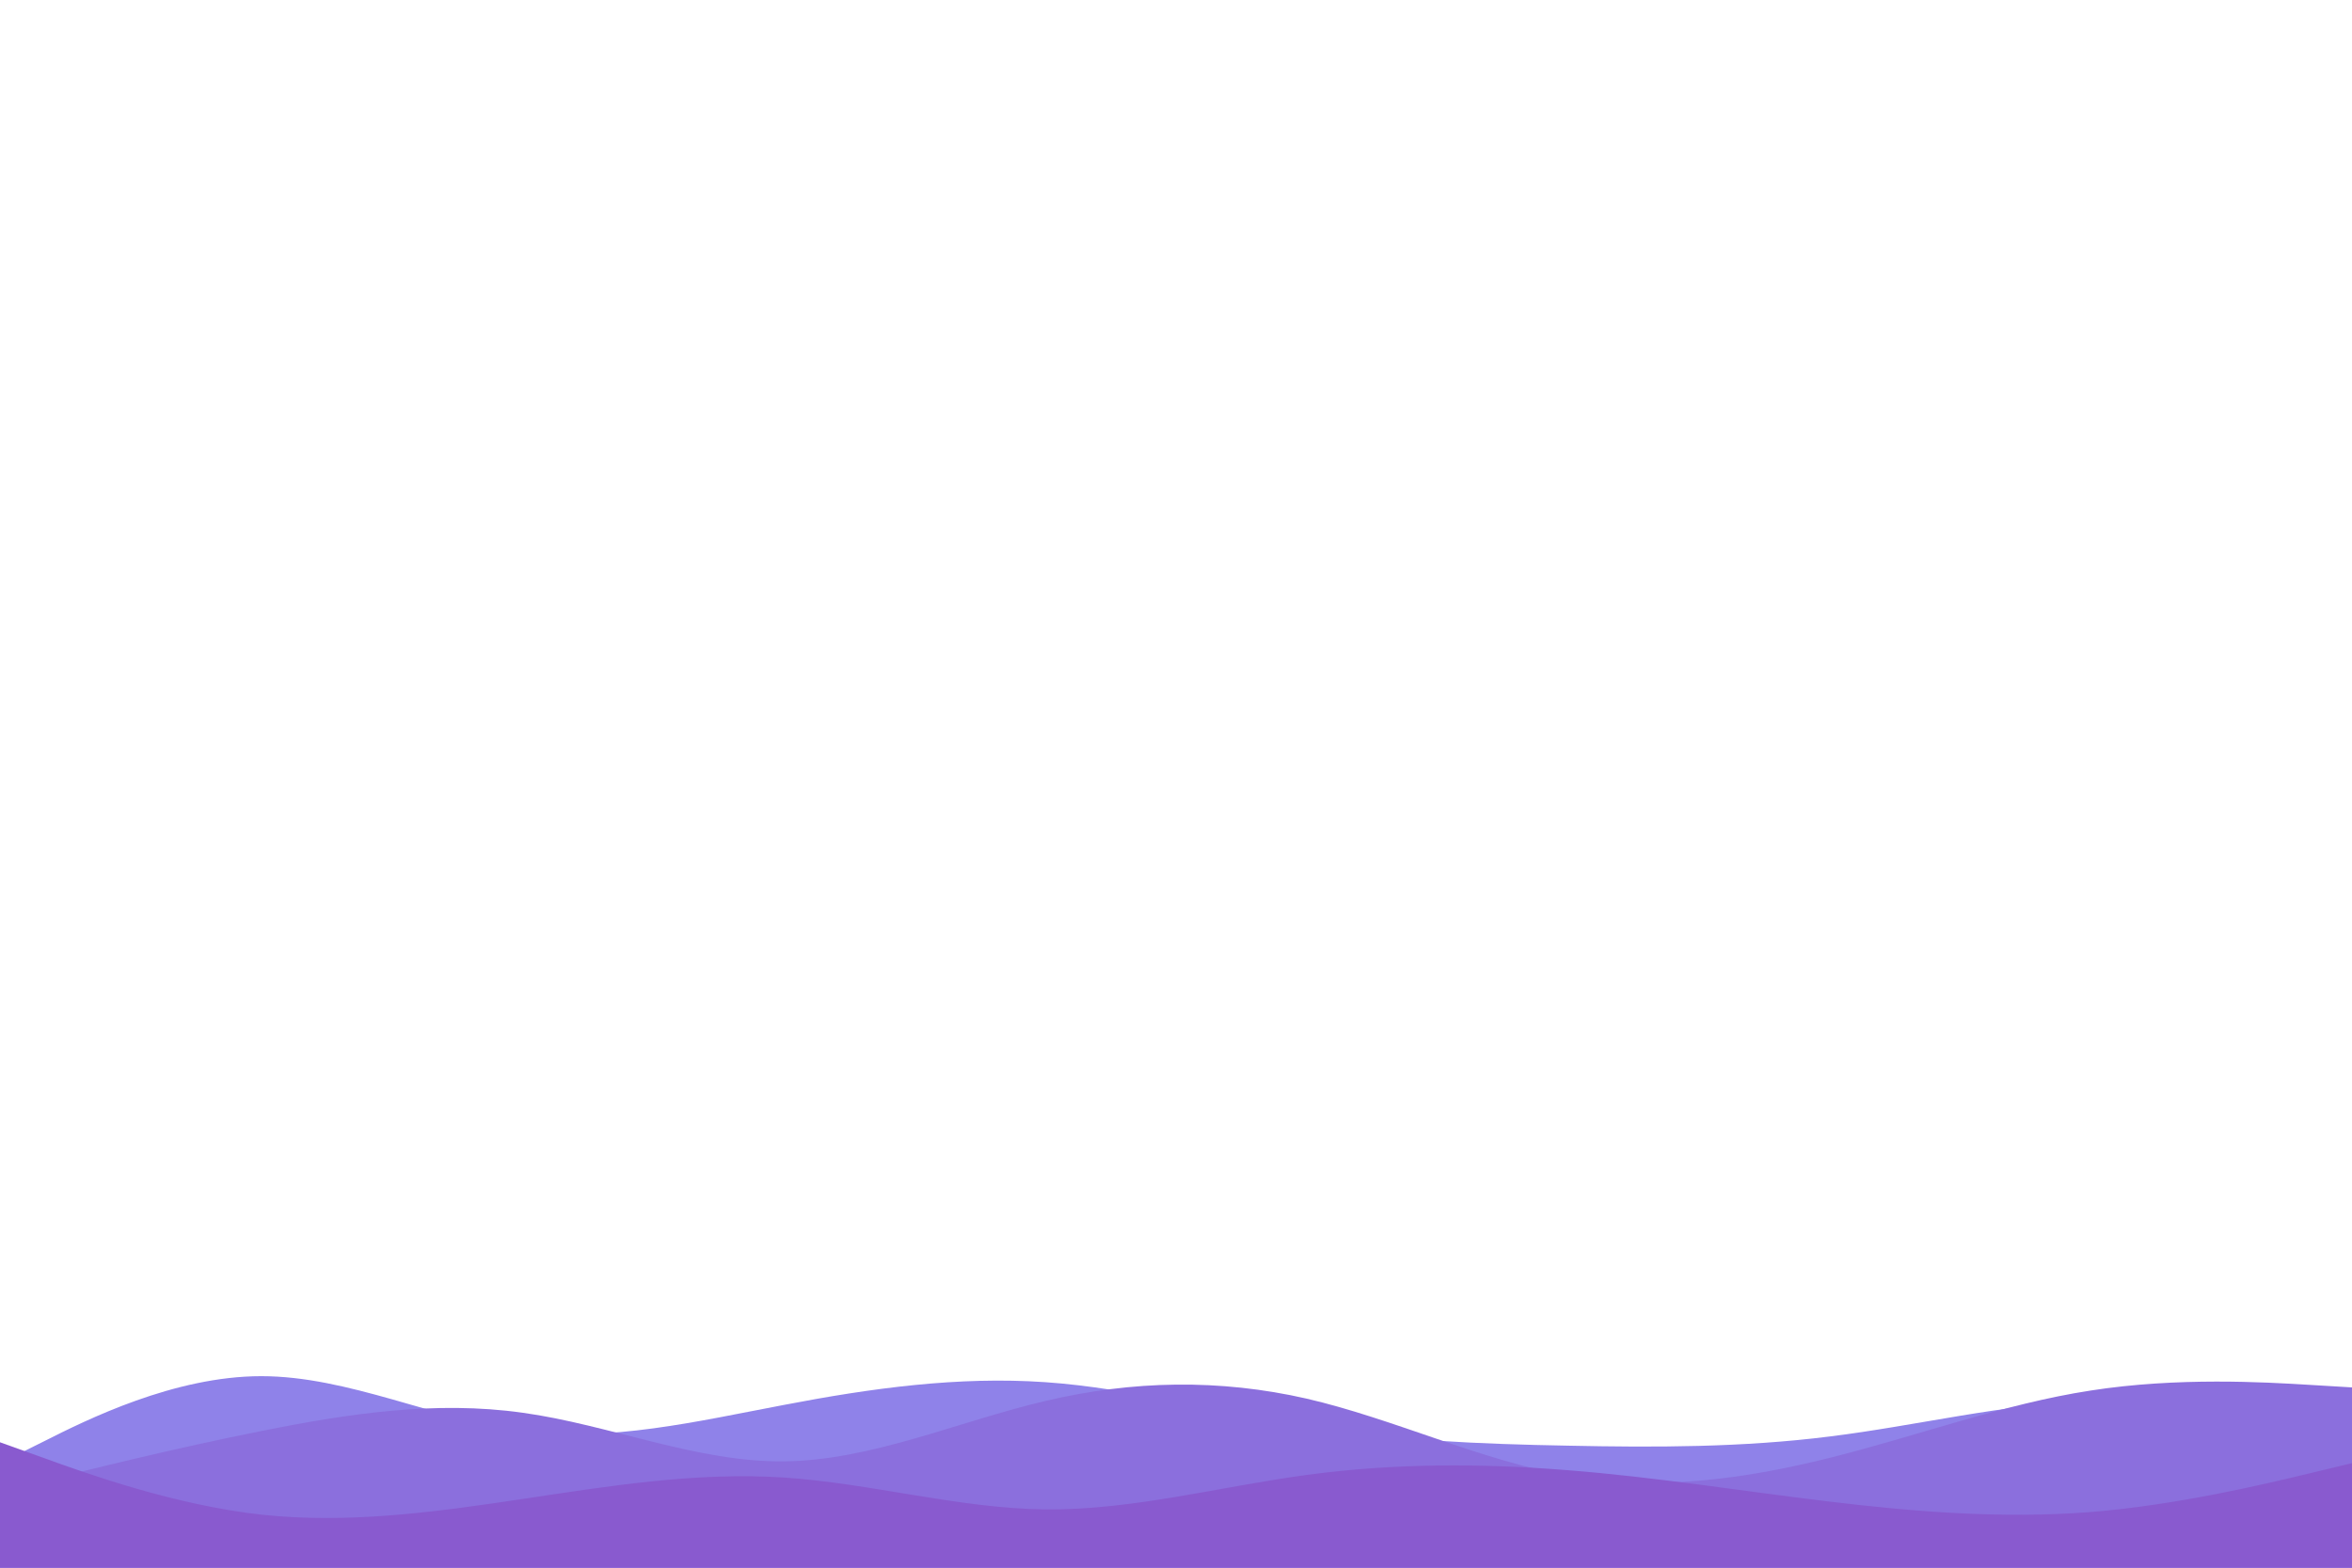 <svg id="visual" viewBox="0 0 900 600" width="900" height="600" xmlns="http://www.w3.org/2000/svg" xmlns:xlink="http://www.w3.org/1999/xlink" version="1.1"><path d="M0 560L16.7 551.7C33.3 543.3 66.7 526.7 100 526.7C133.3 526.7 166.7 543.3 200 547.7C233.3 552 266.7 544 300 537.7C333.3 531.3 366.7 526.7 400 529C433.3 531.3 466.7 540.7 500 546C533.3 551.3 566.7 552.7 600 553.3C633.3 554 666.7 554 700 549.8C733.3 545.7 766.7 537.3 800 536.2C833.3 535 866.7 541 883.3 544L900 547L900 601L883.3 601C866.7 601 833.3 601 800 601C766.7 601 733.3 601 700 601C666.7 601 633.3 601 600 601C566.7 601 533.3 601 500 601C466.7 601 433.3 601 400 601C366.7 601 333.3 601 300 601C266.7 601 233.3 601 200 601C166.7 601 133.3 601 100 601C66.7 601 33.3 601 16.7 601L0 601Z" fill="#8f82e9"></path><path d="M0 571L16.7 566.8C33.3 562.7 66.7 554.3 100 547.7C133.3 541 166.7 536 200 540.7C233.3 545.3 266.7 559.7 300 559.3C333.3 559 366.7 544 400 536.2C433.3 528.3 466.7 527.7 500 535.3C533.3 543 566.7 559 600 564.8C633.3 570.7 666.7 566.3 700 558C733.3 549.7 766.7 537.3 800 532.2C833.3 527 866.7 529 883.3 530L900 531L900 601L883.3 601C866.7 601 833.3 601 800 601C766.7 601 733.3 601 700 601C666.7 601 633.3 601 600 601C566.7 601 533.3 601 500 601C466.7 601 433.3 601 400 601C366.7 601 333.3 601 300 601C266.7 601 233.3 601 200 601C166.7 601 133.3 601 100 601C66.7 601 33.3 601 16.7 601L0 601Z" fill="#8b6fdd"></path><path d="M0 552L16.7 558C33.3 564 66.7 576 100 579.7C133.3 583.3 166.7 578.7 200 573.7C233.3 568.7 266.7 563.3 300 565.5C333.3 567.7 366.7 577.3 400 577.7C433.3 578 466.7 569 500 564.5C533.3 560 566.7 560 600 562.7C633.3 565.3 666.7 570.7 700 574.7C733.3 578.7 766.7 581.3 800 578.7C833.3 576 866.7 568 883.3 564L900 560L900 601L883.3 601C866.7 601 833.3 601 800 601C766.7 601 733.3 601 700 601C666.7 601 633.3 601 600 601C566.7 601 533.3 601 500 601C466.7 601 433.3 601 400 601C366.7 601 333.3 601 300 601C266.7 601 233.3 601 200 601C166.7 601 133.3 601 100 601C66.7 601 33.3 601 16.7 601L0 601Z" fill="#895acf"></path></svg>